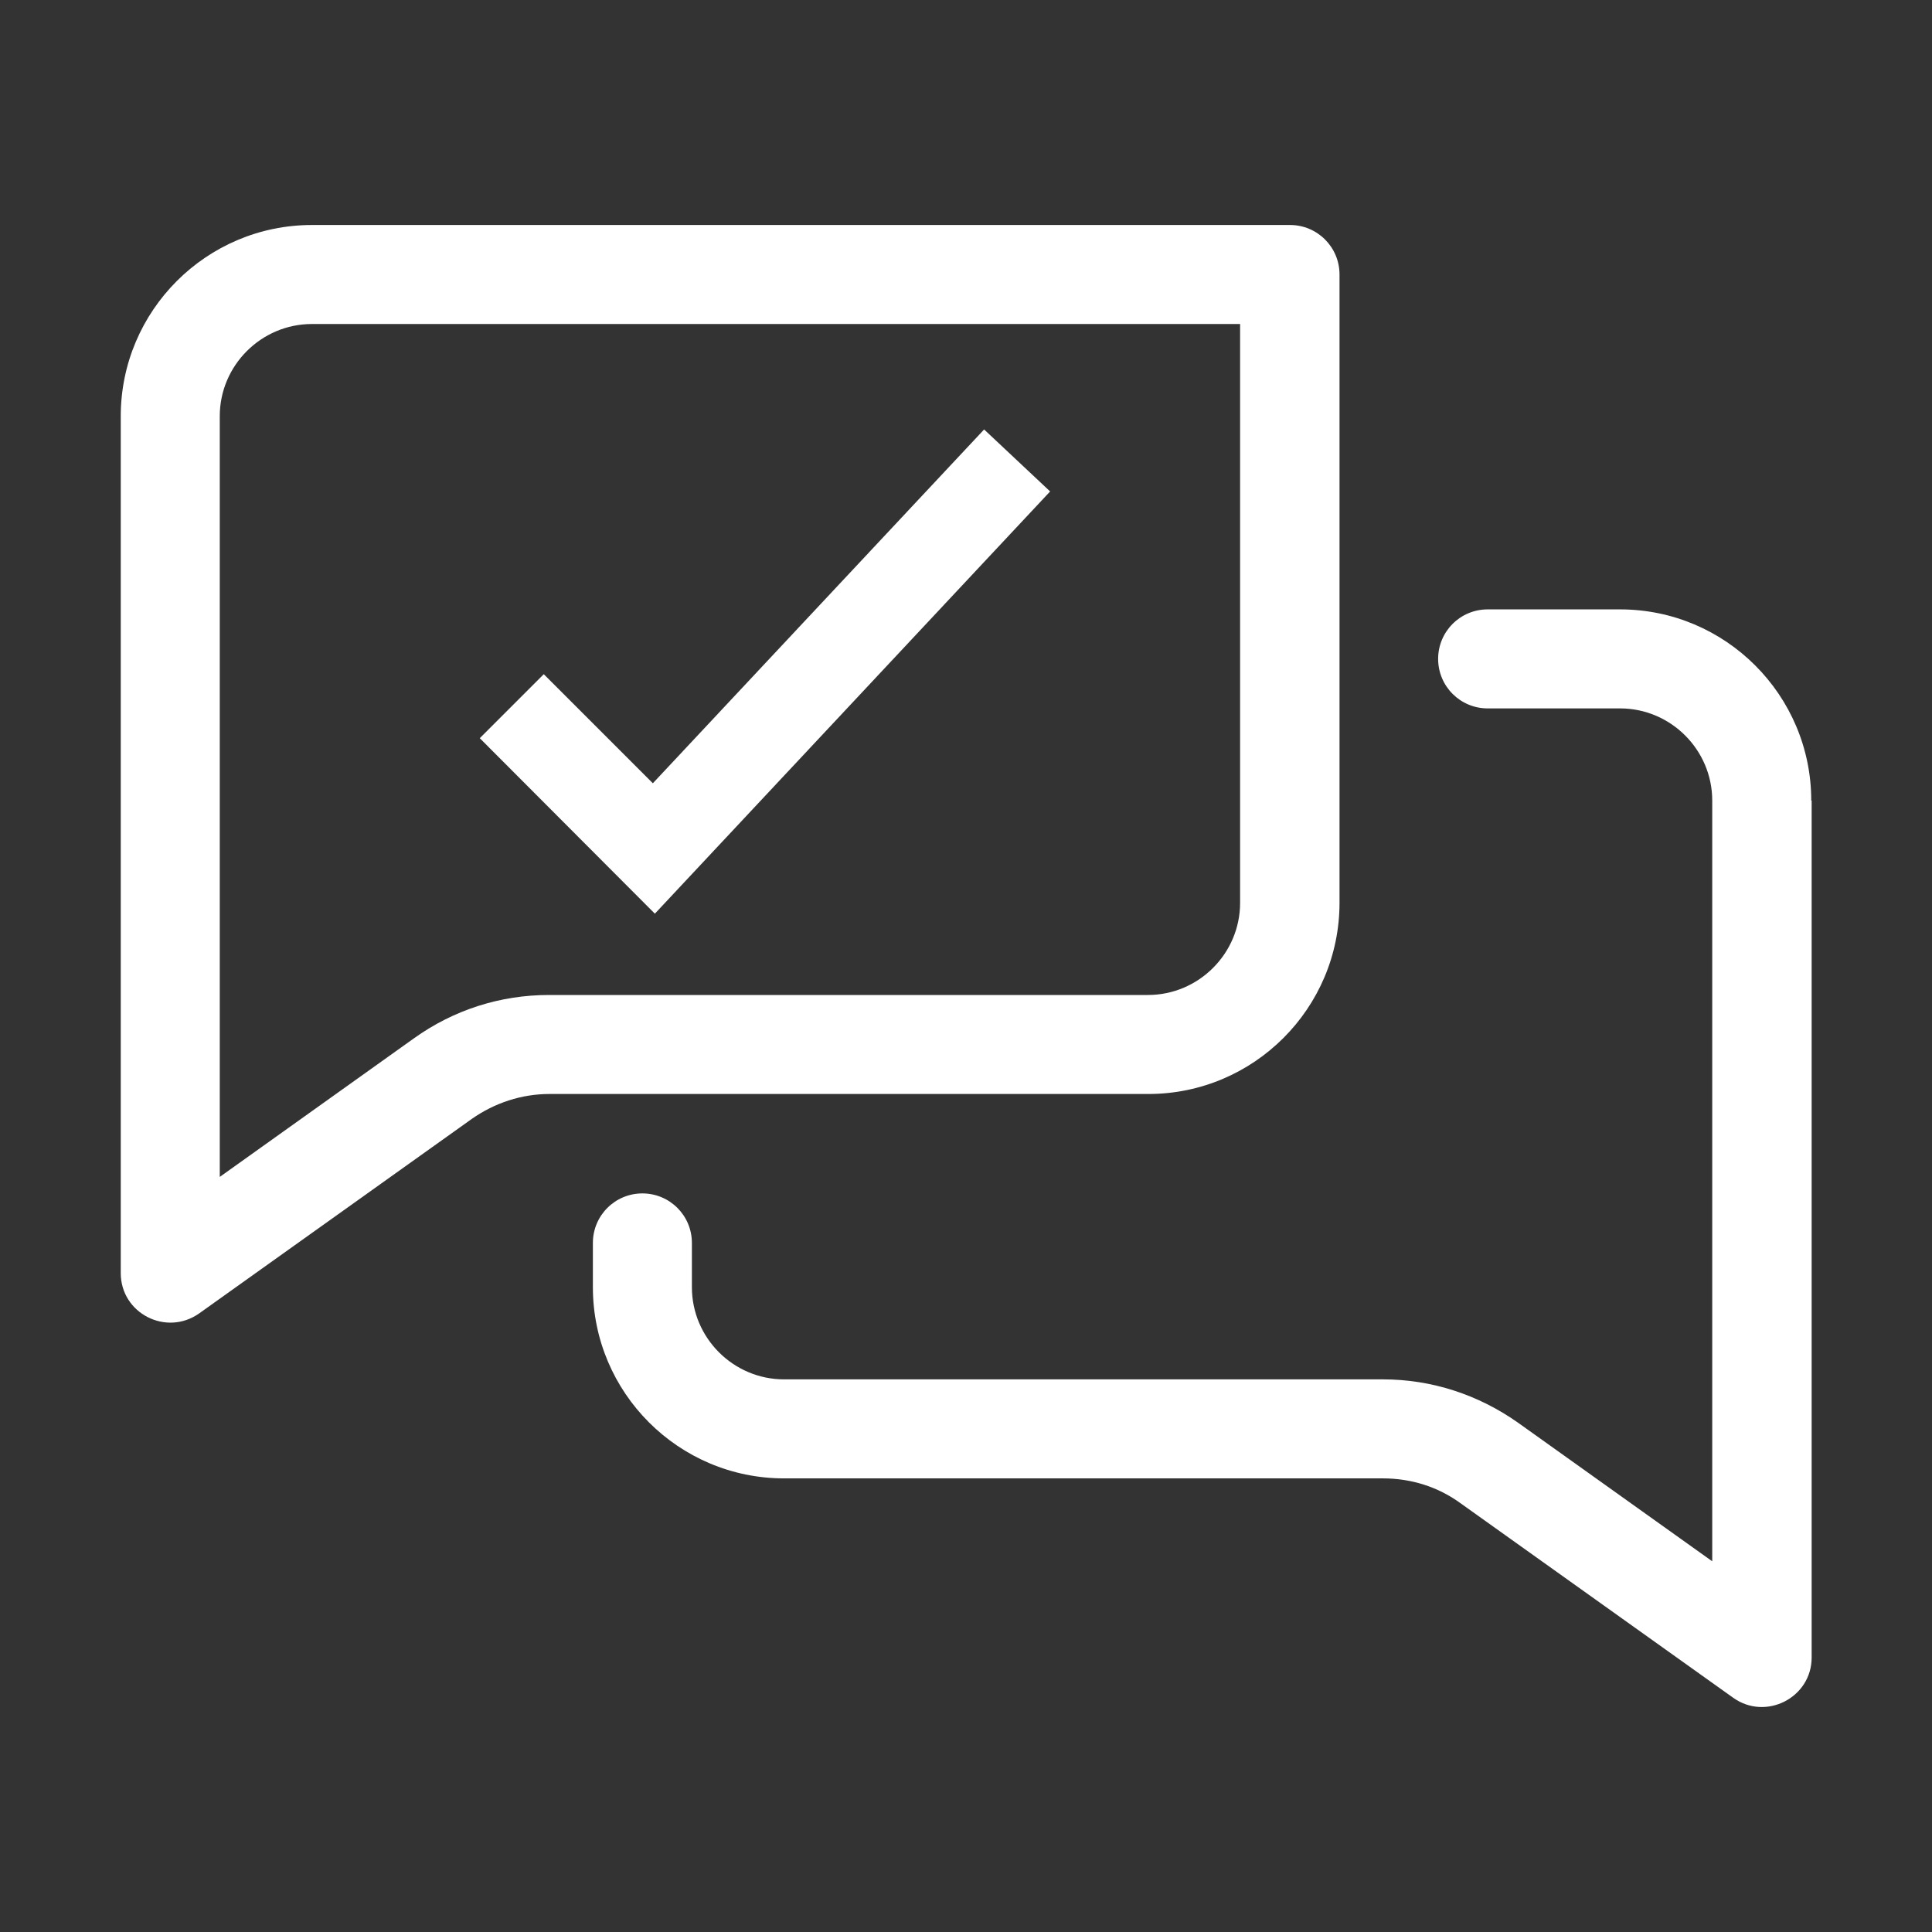 <?xml version="1.0" encoding="UTF-8"?><svg id="uuid-b31543f1-28a4-4d9a-afb7-0a5baa290561" xmlns="http://www.w3.org/2000/svg" viewBox="0 0 48 48"><rect x="0" y="0" width="48" height="48" fill="#333333" stroke="none"/><path d="M3,31.63c0,1,1.13,1.58,1.95,1l6.77-4.83c.57-.4,1.24-.62,1.93-.62h14.88c2.62,0,4.75-2.13,4.75-4.75V6.82c0-.68-.55-1.23-1.23-1.23H7.75c-2.62,0-4.75,2.13-4.75,4.75v21.29ZM5.46,10.34c0-1.26,1.03-2.29,2.29-2.29h23.06v14.38c0,1.26-1.03,2.29-2.29,2.29h-14.88c-1.21,0-2.37.37-3.36,1.08l-4.82,3.44V10.34Z" fill="#fff"/><path d="M45,19.89c0-2.62-2.13-4.75-4.75-4.75h-3.29c-.68,0-1.23.55-1.23,1.23s.55,1.23,1.23,1.23h3.29c1.26,0,2.29,1.03,2.29,2.29v18.9l-4.82-3.44c-.99-.7-2.15-1.08-3.36-1.08h-14.88c-1.26,0-2.29-1.03-2.29-2.29v-1.1c0-.68-.55-1.23-1.23-1.23s-1.23.55-1.23,1.23v1.1c0,2.62,2.13,4.75,4.75,4.75h14.88c.7,0,1.37.21,1.93.62l6.77,4.83c.81.58,1.95,0,1.95-1v-21.29h0Z" fill="#fff"/><polygon points="16.27 22.7 11.92 18.34 13.51 16.75 16.22 19.46 24.45 10.67 26.09 12.21 16.27 22.7" fill="#fff"/></svg>